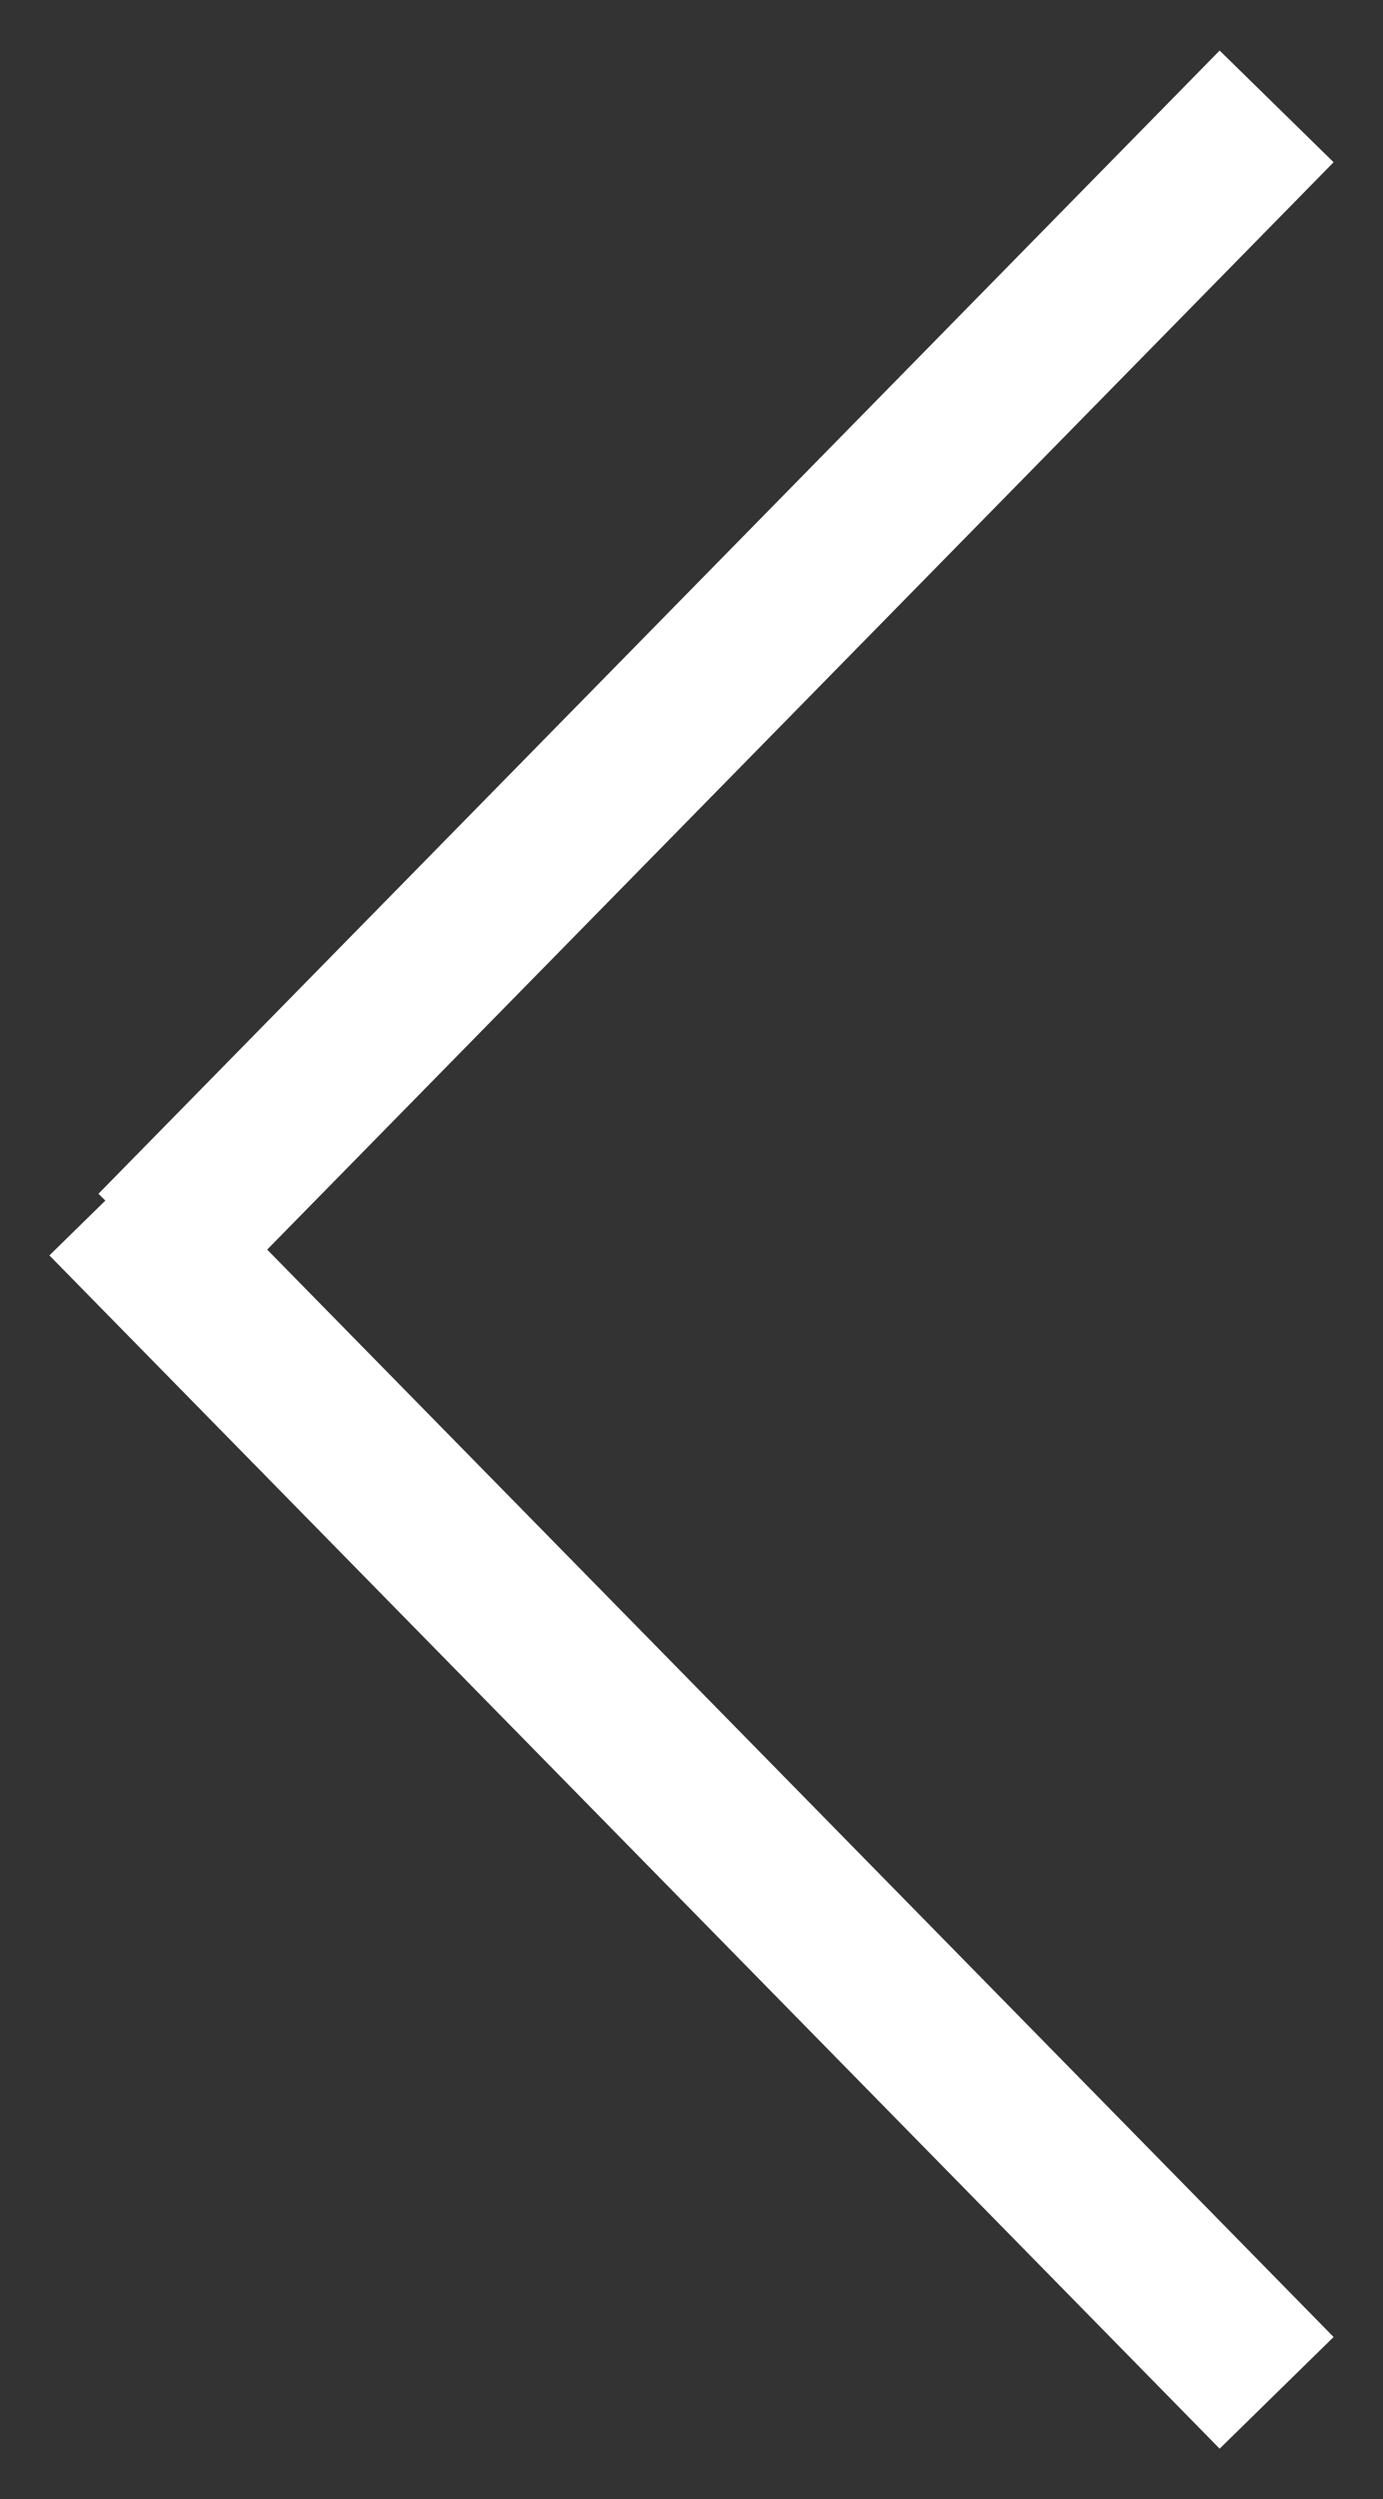 <svg width="26" height="47" viewBox="0 0 26 47" fill="none" xmlns="http://www.w3.org/2000/svg">
<rect x="0" y="0" width="26" height="47" fill="#333333" stroke="none"/>
<path d="M2.922 23.501L24 2.001L2.922 23.501ZM24 45.001L2 22.56L24 45.001Z" fill="white"/>
<path d="M2.922 23.501L24 2.001M24 45.001L2 22.56" stroke="white" stroke-width="3"/>
</svg>
